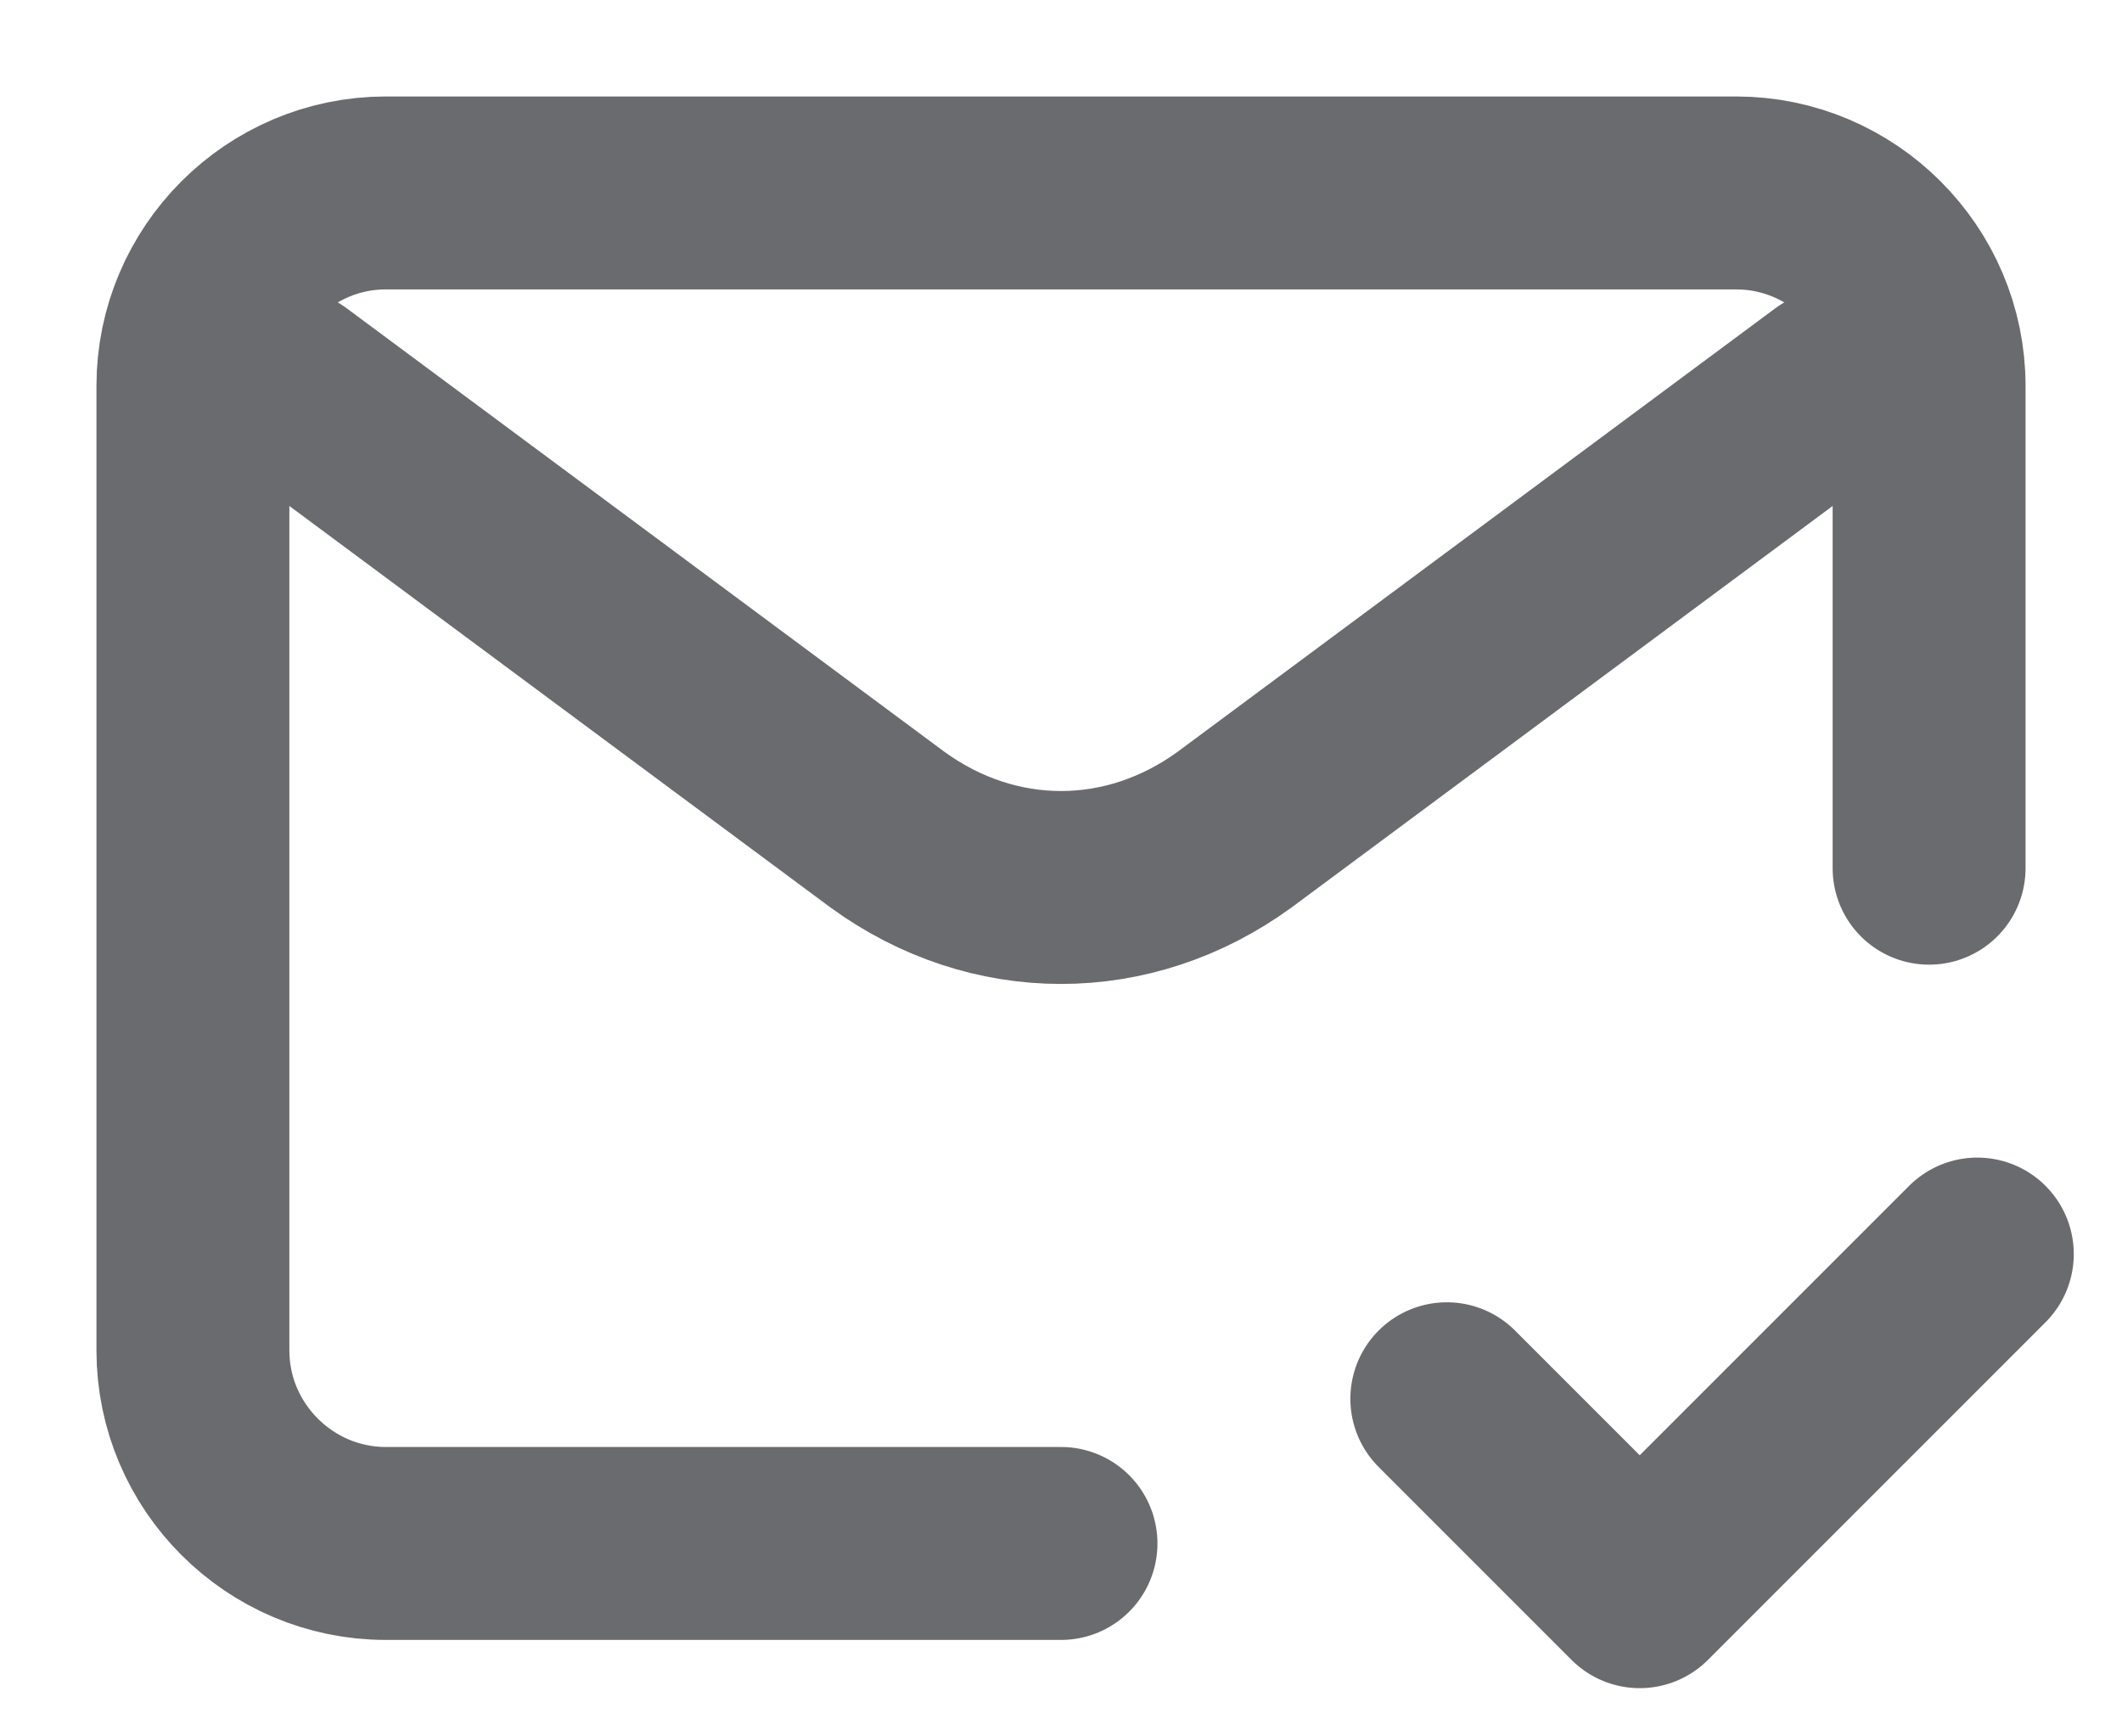 <svg version="1.2" xmlns="http://www.w3.org/2000/svg" viewBox="0 0 22 18" width="22" height="18"><style>.a{fill:none;stroke:#6a6b6e;stroke-linecap:round;stroke-linejoin:round;stroke-width:2}.b{fill:none;stroke:#6a6b6e;stroke-linecap:round;stroke-width:2}</style><path class="a" d="m3 4l6.2 4.6c1.1 0.8 2.5 0.8 3.6 0l6.2-4.6"/><path class="b" d="m11 16h-7c-1.1 0-2-0.9-2-2v-10c0-1.1 0.9-2 2-2h14c1.1 0 2 0.9 2 2v5"/><path class="a" d="m15 14.5l2 2 3.5-3.5"/></svg>
